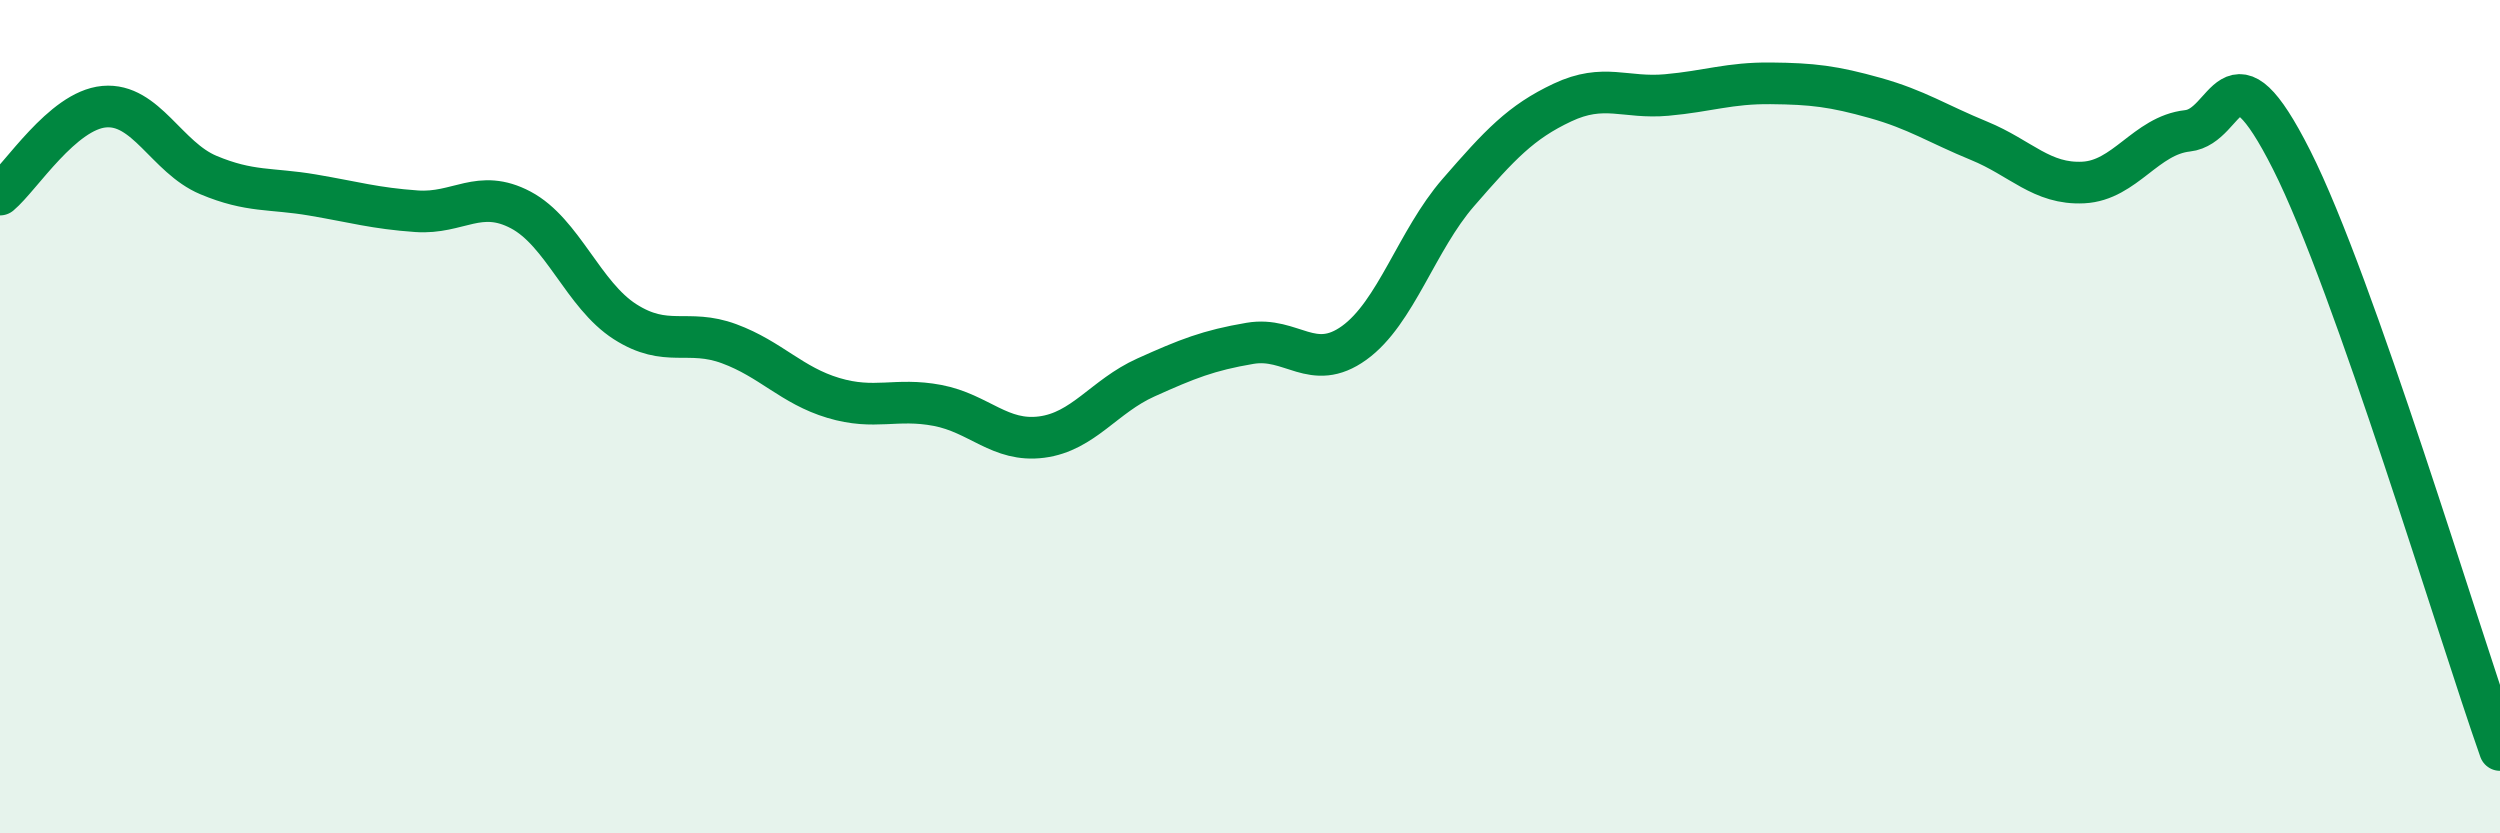 
    <svg width="60" height="20" viewBox="0 0 60 20" xmlns="http://www.w3.org/2000/svg">
      <path
        d="M 0,4.67 C 0.5,4.25 1.5,2.65 2.5,2.56 C 3.5,2.47 4,3.78 5,4.2 C 6,4.62 6.5,4.51 7.5,4.68 C 8.5,4.85 9,5 10,5.07 C 11,5.14 11.5,4.51 12.5,5.04 C 13.5,5.57 14,7.08 15,7.72 C 16,8.36 16.5,7.88 17.5,8.25 C 18.5,8.62 19,9.25 20,9.55 C 21,9.85 21.5,9.54 22.5,9.73 C 23.5,9.92 24,10.62 25,10.49 C 26,10.36 26.5,9.51 27.5,9.06 C 28.5,8.61 29,8.41 30,8.24 C 31,8.07 31.5,8.95 32.5,8.23 C 33.5,7.51 34,5.77 35,4.62 C 36,3.47 36.5,2.93 37.5,2.46 C 38.5,1.99 39,2.37 40,2.28 C 41,2.19 41.5,1.99 42.5,2 C 43.5,2.01 44,2.07 45,2.35 C 46,2.63 46.5,2.97 47.5,3.38 C 48.5,3.79 49,4.43 50,4.38 C 51,4.33 51.5,3.25 52.5,3.14 C 53.5,3.03 53.5,0.87 55,3.84 C 56.5,6.81 59,15.17 60,18L60 20L0 20Z"
        fill="#008740"
        opacity="0.1"
        stroke-linecap="round"
        stroke-linejoin="round"
      />
      <path
        d="M 0,4.67 C 0.5,4.25 1.5,2.65 2.5,2.56 C 3.5,2.47 4,3.78 5,4.2 C 6,4.62 6.5,4.51 7.5,4.68 C 8.5,4.85 9,5 10,5.07 C 11,5.14 11.5,4.51 12.5,5.04 C 13.5,5.57 14,7.08 15,7.72 C 16,8.36 16.5,7.88 17.5,8.25 C 18.5,8.62 19,9.25 20,9.55 C 21,9.85 21.5,9.54 22.5,9.73 C 23.5,9.92 24,10.62 25,10.49 C 26,10.36 26.5,9.51 27.5,9.06 C 28.5,8.61 29,8.41 30,8.24 C 31,8.07 31.5,8.95 32.5,8.23 C 33.5,7.51 34,5.77 35,4.62 C 36,3.47 36.5,2.93 37.5,2.46 C 38.5,1.99 39,2.37 40,2.28 C 41,2.19 41.5,1.99 42.5,2 C 43.5,2.01 44,2.07 45,2.35 C 46,2.63 46.5,2.97 47.5,3.38 C 48.5,3.79 49,4.43 50,4.38 C 51,4.33 51.5,3.25 52.5,3.14 C 53.5,3.03 53.5,0.87 55,3.84 C 56.5,6.81 59,15.17 60,18"
        stroke="#008740"
        stroke-width="1"
        fill="none"
        stroke-linecap="round"
        stroke-linejoin="round"
      />
    </svg>
  